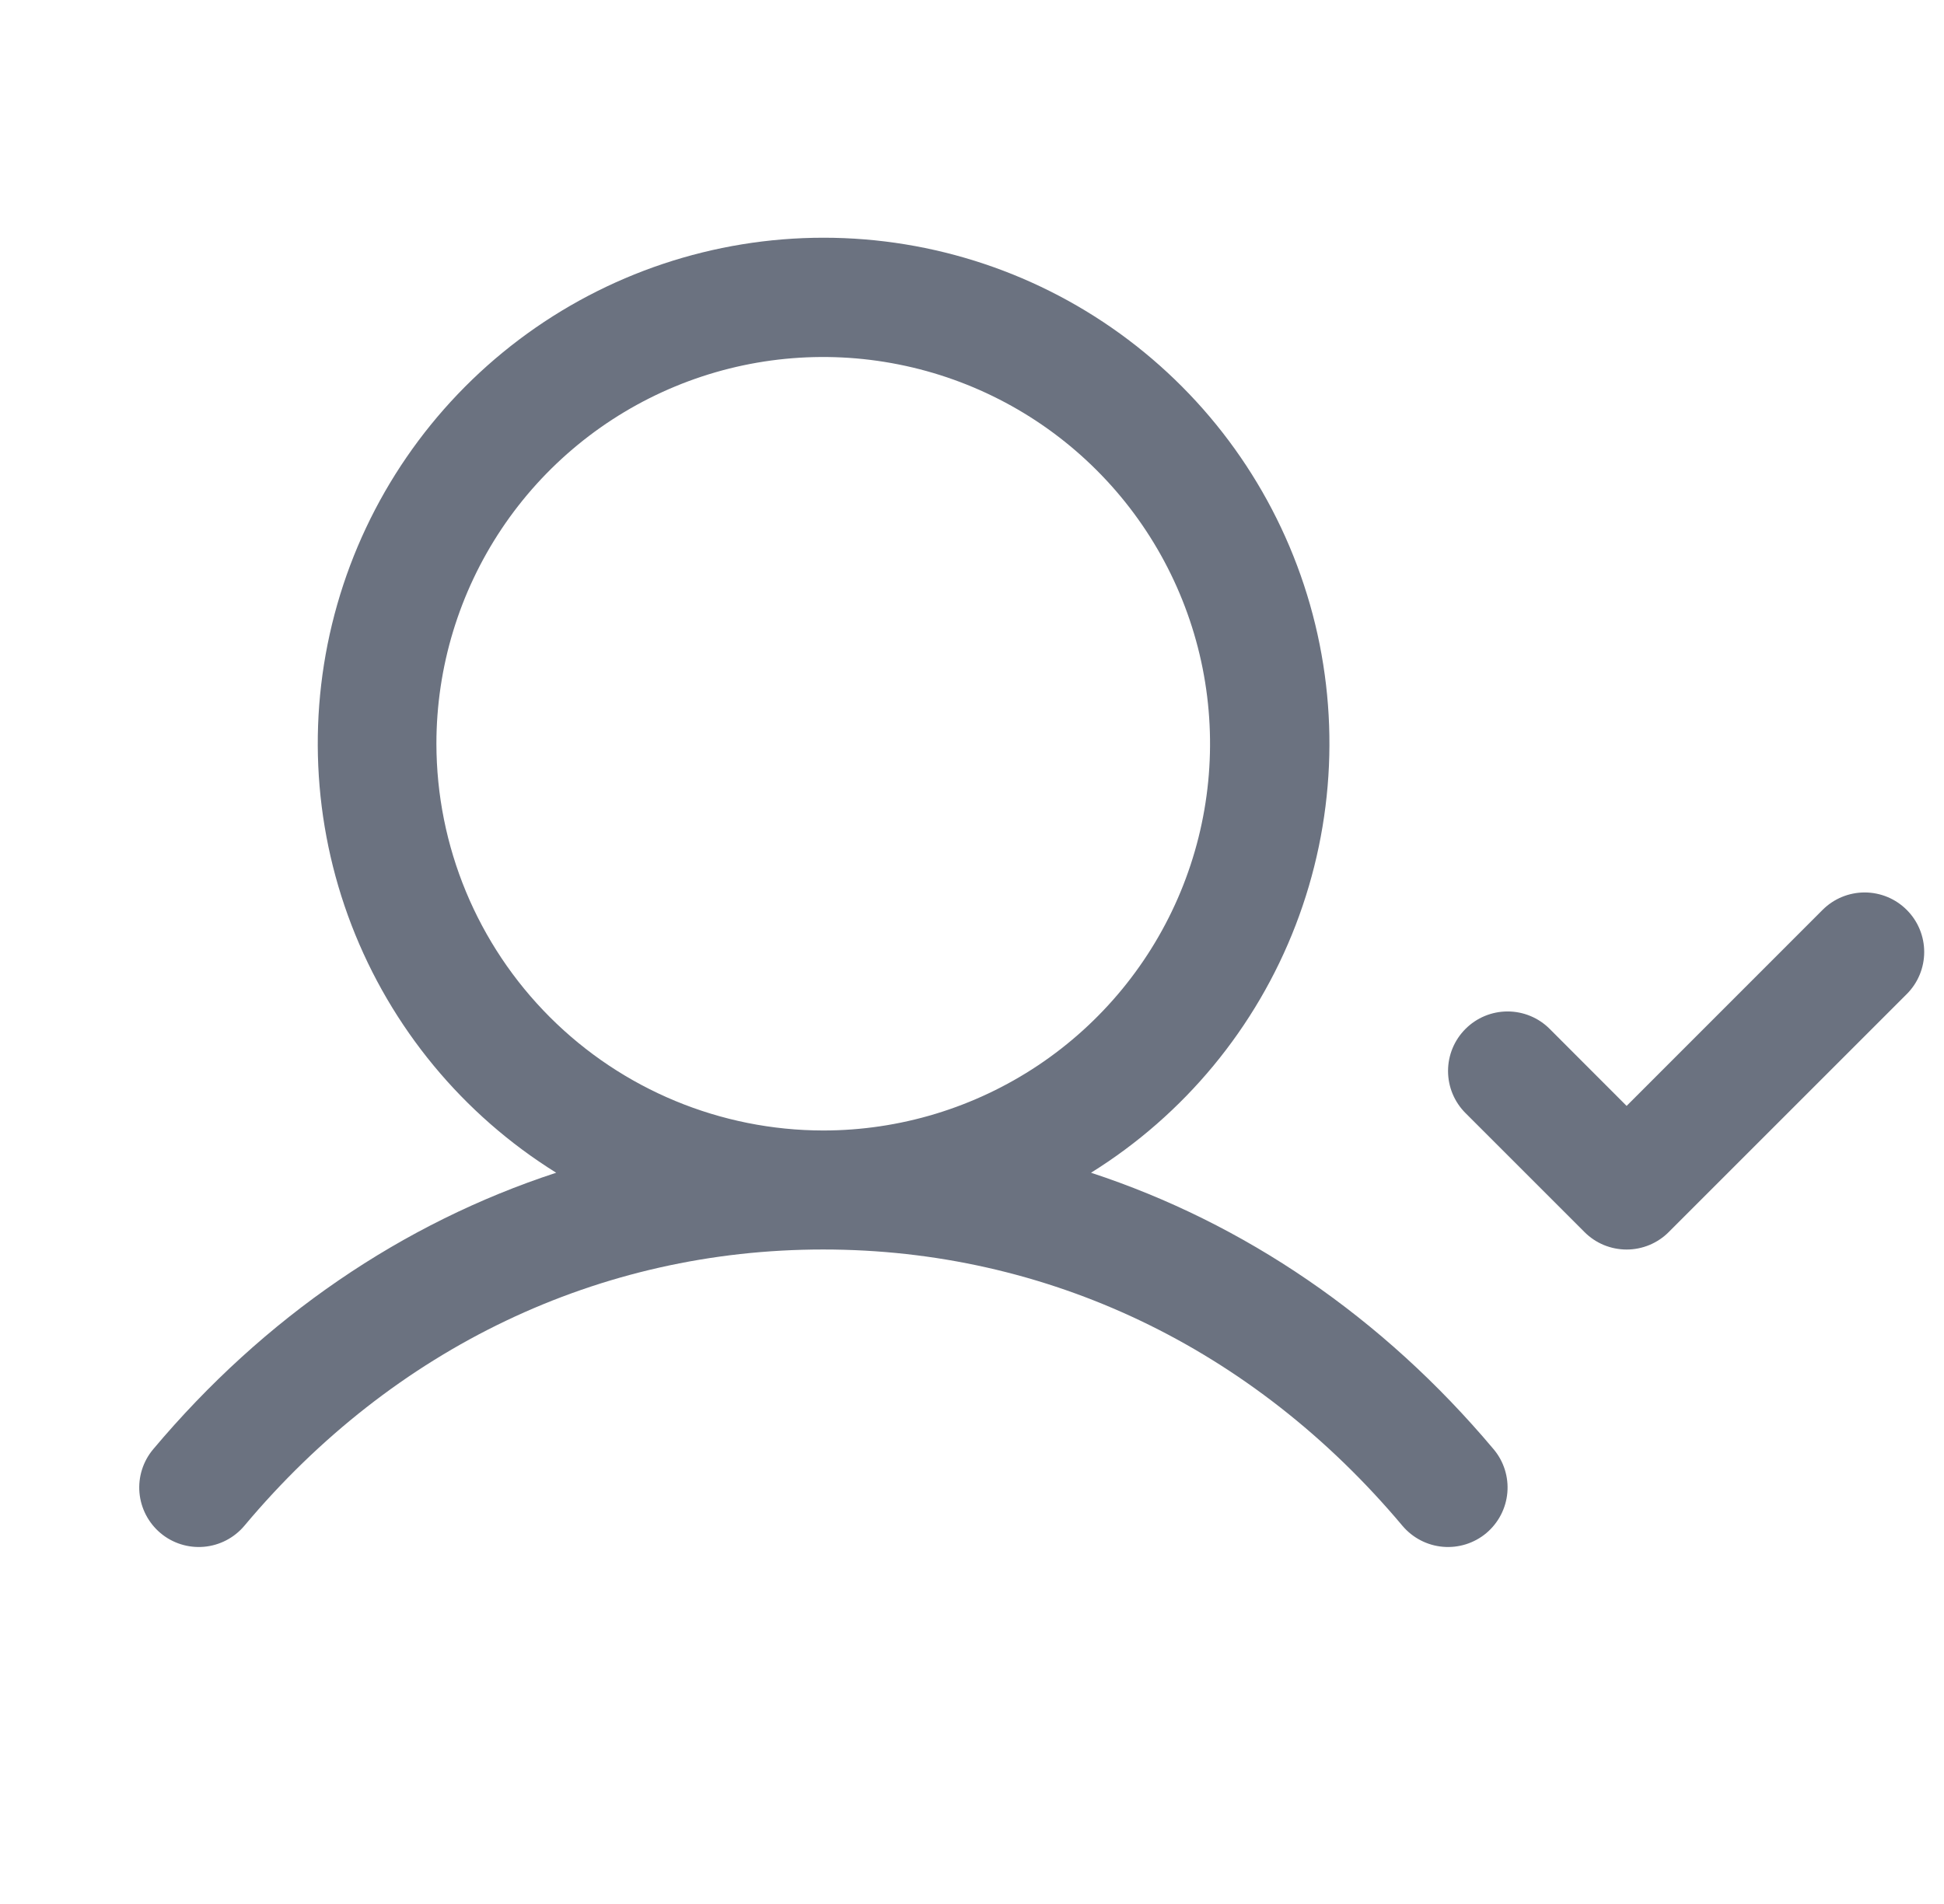 <svg xmlns="http://www.w3.org/2000/svg" width="49" height="48" viewBox="0 0 49 48" fill="none"><g clip-path="url(#clip0_3800_52072)"><path d="M27.5 29.565C29.851 28.101 31.662 25.91 32.657 23.325C33.653 20.74 33.78 17.901 33.018 15.237C32.256 12.574 30.648 10.231 28.436 8.563C26.224 6.895 23.529 5.993 20.759 5.993C17.989 5.993 15.294 6.895 13.082 8.563C10.871 10.231 9.262 12.574 8.501 15.237C7.739 17.901 7.866 20.74 8.861 23.325C9.857 25.91 11.667 28.101 14.019 29.565C10.147 30.833 6.663 33.201 3.862 36.535C3.606 36.839 3.481 37.233 3.515 37.629C3.55 38.026 3.74 38.392 4.045 38.649C4.349 38.905 4.743 39.029 5.139 38.995C5.536 38.961 5.903 38.77 6.159 38.466C9.922 33.973 15.108 31.5 20.75 31.5C26.392 31.5 31.578 33.973 35.35 38.466C35.607 38.77 35.973 38.961 36.37 38.995C36.766 39.029 37.16 38.905 37.465 38.649C37.769 38.392 37.96 38.026 37.994 37.629C38.028 37.233 37.904 36.839 37.647 36.535C34.846 33.201 31.362 30.833 27.5 29.565ZM11 18.75C11 16.822 11.572 14.937 12.643 13.333C13.714 11.73 15.237 10.48 17.019 9.742C18.8 9.004 20.761 8.811 22.652 9.188C24.543 9.564 26.281 10.492 27.644 11.856C29.008 13.219 29.936 14.957 30.313 16.848C30.689 18.739 30.496 20.7 29.758 22.481C29.02 24.263 27.77 25.786 26.167 26.857C24.563 27.928 22.678 28.5 20.75 28.5C18.165 28.497 15.687 27.469 13.859 25.641C12.031 23.813 11.003 21.335 11 18.75ZM48.061 25.061L42.061 31.061C41.922 31.201 41.756 31.311 41.574 31.387C41.392 31.462 41.197 31.501 41 31.501C40.803 31.501 40.608 31.462 40.425 31.387C40.243 31.311 40.078 31.201 39.939 31.061L36.939 28.061C36.657 27.78 36.499 27.398 36.499 27C36.499 26.602 36.657 26.22 36.939 25.939C37.22 25.657 37.602 25.499 38 25.499C38.398 25.499 38.78 25.657 39.061 25.939L41 27.88L45.939 22.939C46.22 22.657 46.602 22.499 47 22.499C47.398 22.499 47.78 22.657 48.061 22.939C48.343 23.22 48.501 23.602 48.501 24C48.501 24.398 48.343 24.78 48.061 25.061Z" fill="#6B7280"></path></g><defs><clipPath id="clip0_3800_52072"><rect width="48" height="48" fill="white" transform="translate(0.5)"></rect></clipPath></defs></svg>